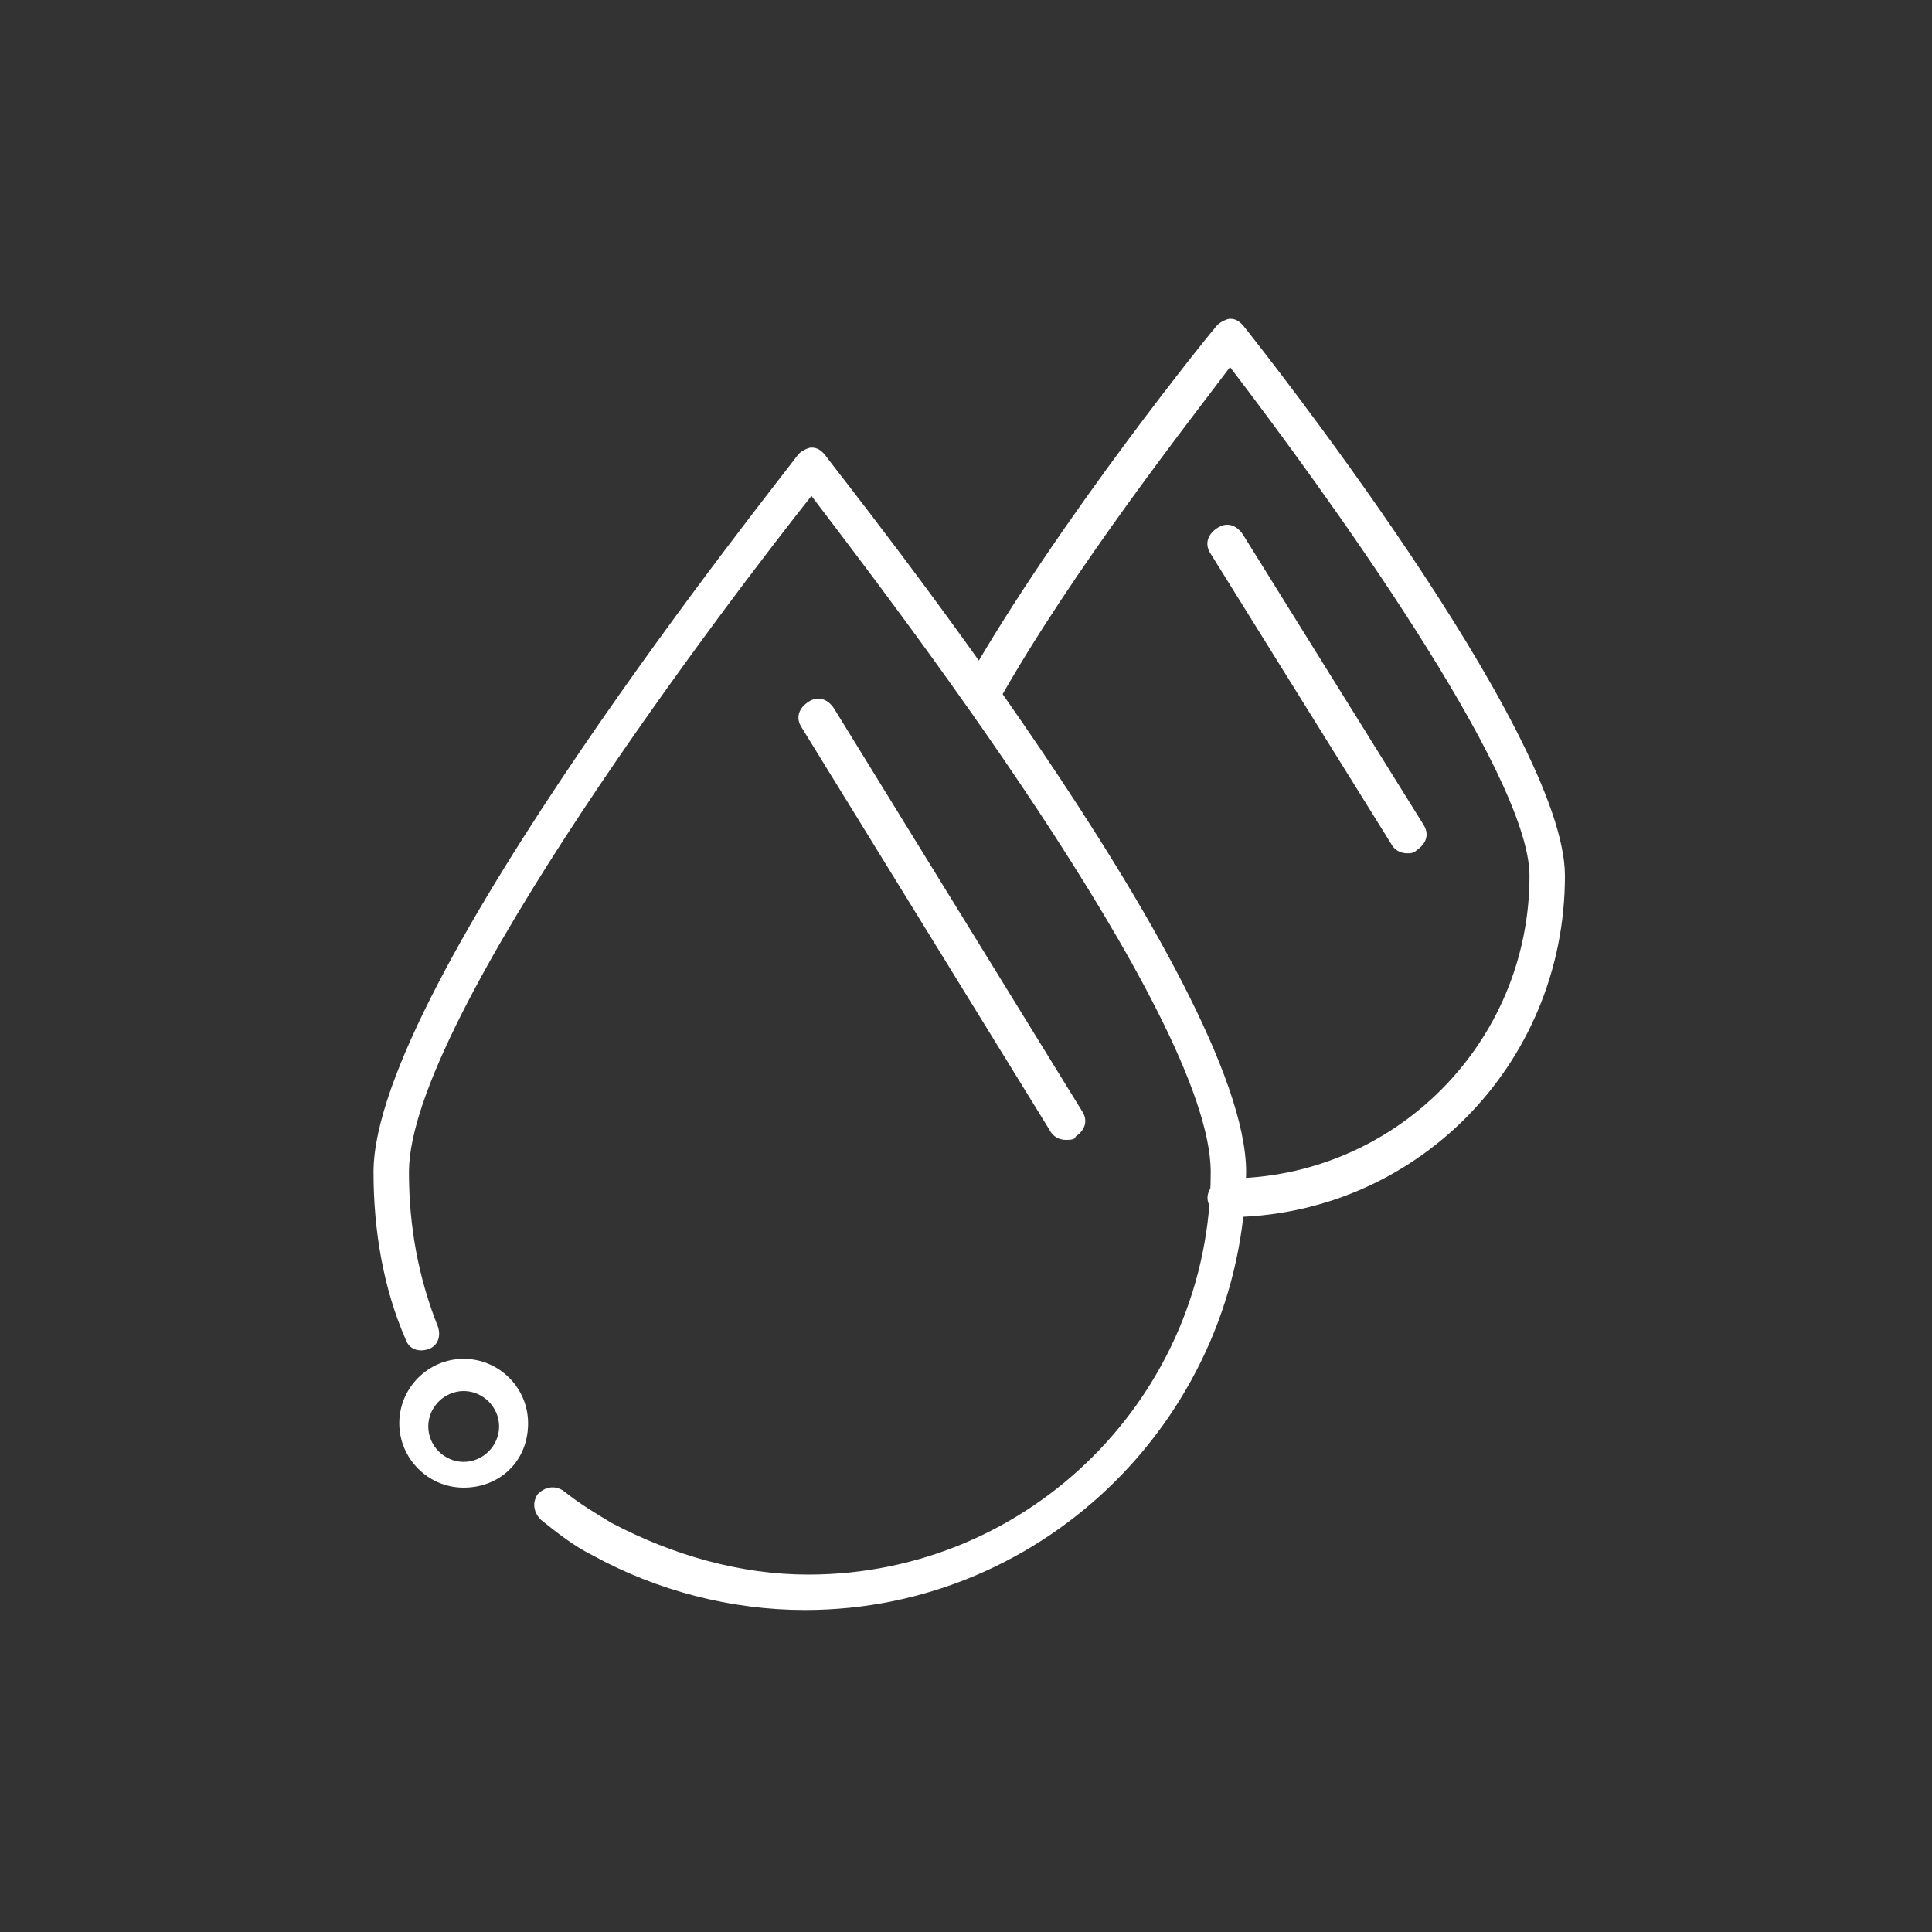 <?xml version="1.0" encoding="utf-8"?>
<!-- Generator: Adobe Illustrator 26.3.1, SVG Export Plug-In . SVG Version: 6.00 Build 0)  -->
<svg version="1.1" id="Capa_1" xmlns="http://www.w3.org/2000/svg" xmlns:xlink="http://www.w3.org/1999/xlink" x="0px" y="0px"
	 viewBox="0 0 60 60" style="enable-background:new 0 0 60 60;" xml:space="preserve">
<rect x="0" y="0" width="60" height="60" fill="#333333" stroke="none"/>
<style type="text/css">
	.st0{fill:#FFFFFF;}
</style>
<g>
	<path class="st0" d="M14.4,46.2c-1.1,0-2-0.9-2-2c0-1.1,0.9-2,2-2c1.1,0,2,0.9,2,2C16.4,45.4,15.5,46.2,14.4,46.2 M14.4,43.2
		c-0.6,0-1.1,0.5-1.1,1.1c0,0.6,0.5,1.1,1.1,1.1s1.1-0.5,1.1-1.1C15.5,43.7,15,43.2,14.4,43.2"/>
	<path class="st0" d="M38.1,37.8c-0.3,0-0.6-0.3-0.6-0.6c0-0.3,0.3-0.6,0.6-0.6c5.2,0,9.4-4.2,9.4-9.4c0-3.2-6.4-12-9.3-15.8
		c-1.2,1.6-4.9,6.3-7.2,10.4c-0.2,0.3-0.5,0.4-0.8,0.2c-0.3-0.2-0.4-0.5-0.2-0.8c2.9-5.1,7.7-11,7.8-11.1c0.1-0.1,0.3-0.2,0.4-0.2h0
		c0.2,0,0.3,0.1,0.4,0.2c0.4,0.5,10,12.6,10,17.1C48.6,33.1,43.9,37.8,38.1,37.8"/>
	<path class="st0" d="M25,50c-2.3,0-4.6-0.6-6.6-1.7c-0.6-0.3-1.1-0.7-1.6-1.1c-0.2-0.2-0.3-0.5-0.1-0.8c0.2-0.2,0.5-0.3,0.8-0.1
		c0.5,0.4,1,0.7,1.5,1c1.9,1,4,1.6,6.1,1.6c6.9,0,12.5-5.6,12.5-12.5c0-4.9-10.2-18.1-12.4-21c-2.3,2.9-12.5,16.2-12.5,21
		c0,1.7,0.3,3.3,0.9,4.8c0.1,0.3,0,0.6-0.3,0.7c-0.3,0.1-0.6,0-0.7-0.3c-0.7-1.6-1-3.4-1-5.2c0-5.8,12.7-21.6,13.2-22.3
		c0.1-0.1,0.3-0.2,0.4-0.2h0c0.2,0,0.3,0.1,0.4,0.2c0.5,0.7,13.1,16.4,13.1,22.3C38.6,43.9,32.5,50,25,50"/>
	<path class="st0" d="M33.1,35.4c-0.2,0-0.4-0.1-0.5-0.3l-7.7-12.5c-0.2-0.3-0.1-0.6,0.2-0.8c0.3-0.2,0.6-0.1,0.8,0.2l7.7,12.5
		c0.2,0.3,0.1,0.6-0.2,0.8C33.4,35.4,33.2,35.4,33.1,35.4"/>
	<path class="st0" d="M43.7,26.5c-0.2,0-0.4-0.1-0.5-0.3l-5.6-9c-0.2-0.3-0.1-0.6,0.2-0.8c0.3-0.2,0.6-0.1,0.8,0.2l5.6,9
		c0.2,0.3,0.1,0.6-0.2,0.8C43.9,26.5,43.8,26.5,43.7,26.5"/>
</g>
</svg>

